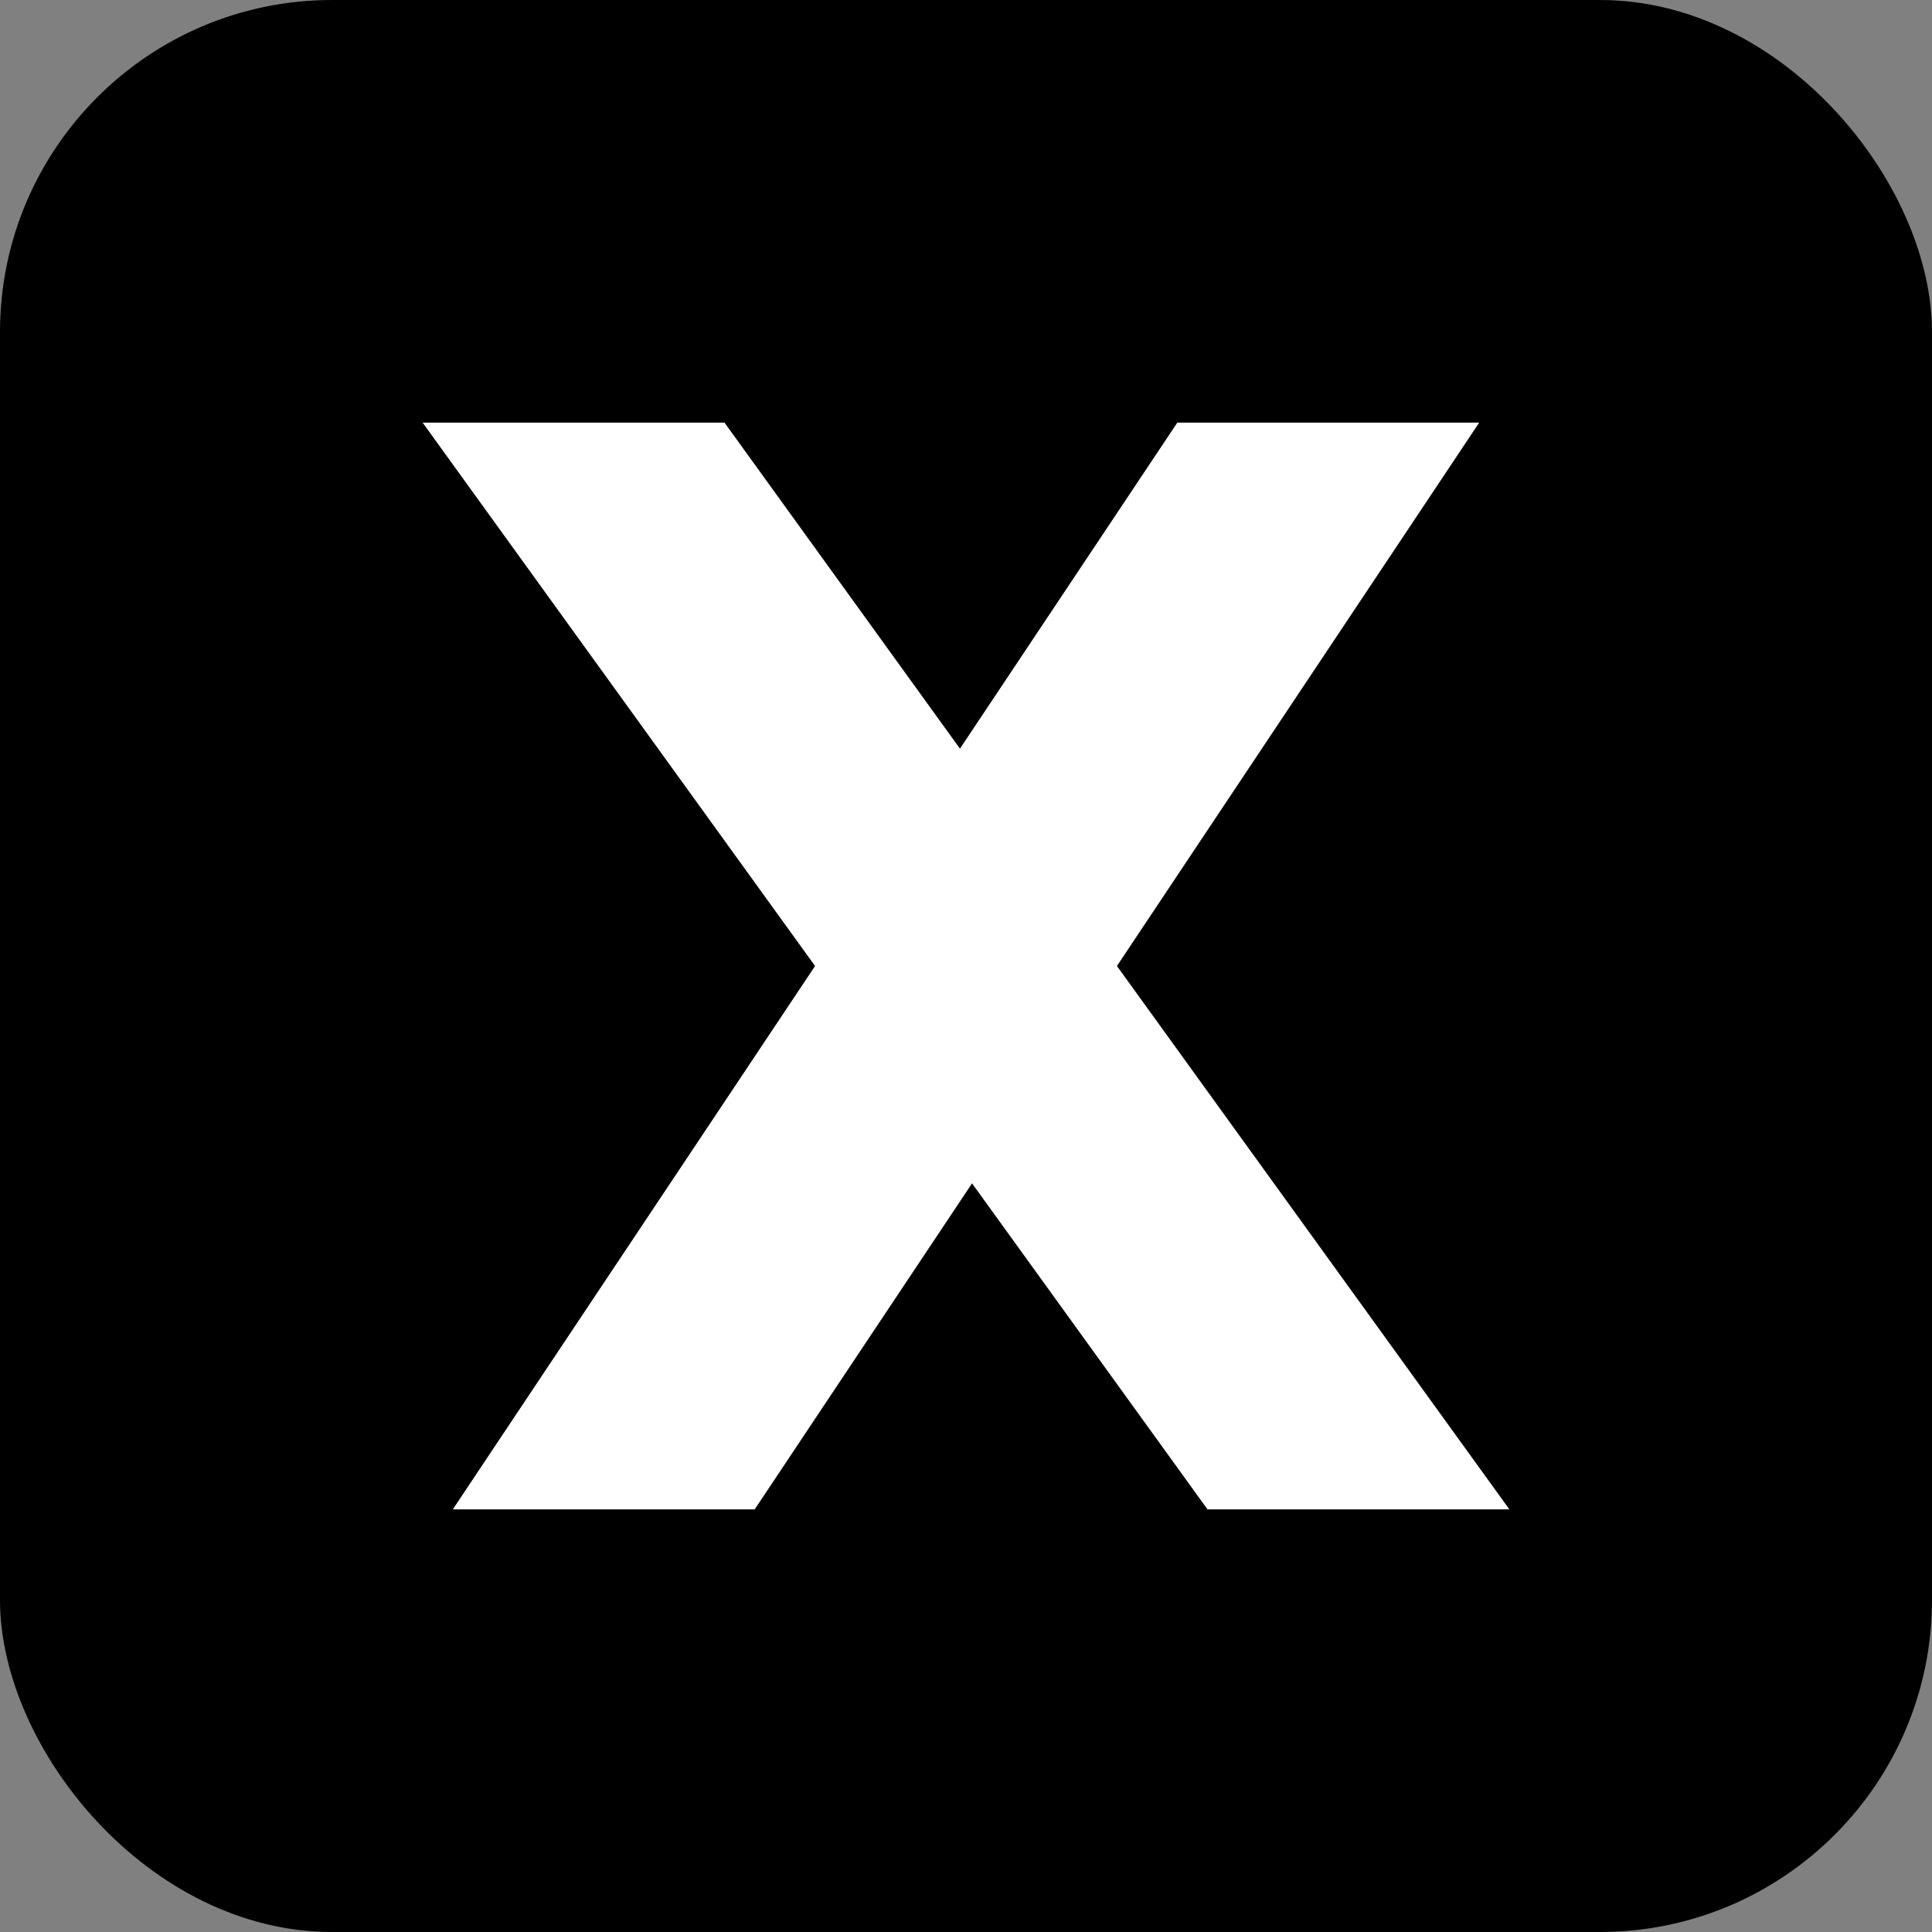<svg xmlns="http://www.w3.org/2000/svg" viewBox="0 0 256 256">
<rect x="0" y="0" width="256" height="256" fill="#808080" stroke="none"/>
<rect width="256" height="256" rx="44" fill="#000"/>
<path d="M60 200L156 56h40L100 200h-40z" fill="#fff"/>
<path d="M56 56h40l104 144h-40L56 56z" fill="#fff"/>
</svg>
